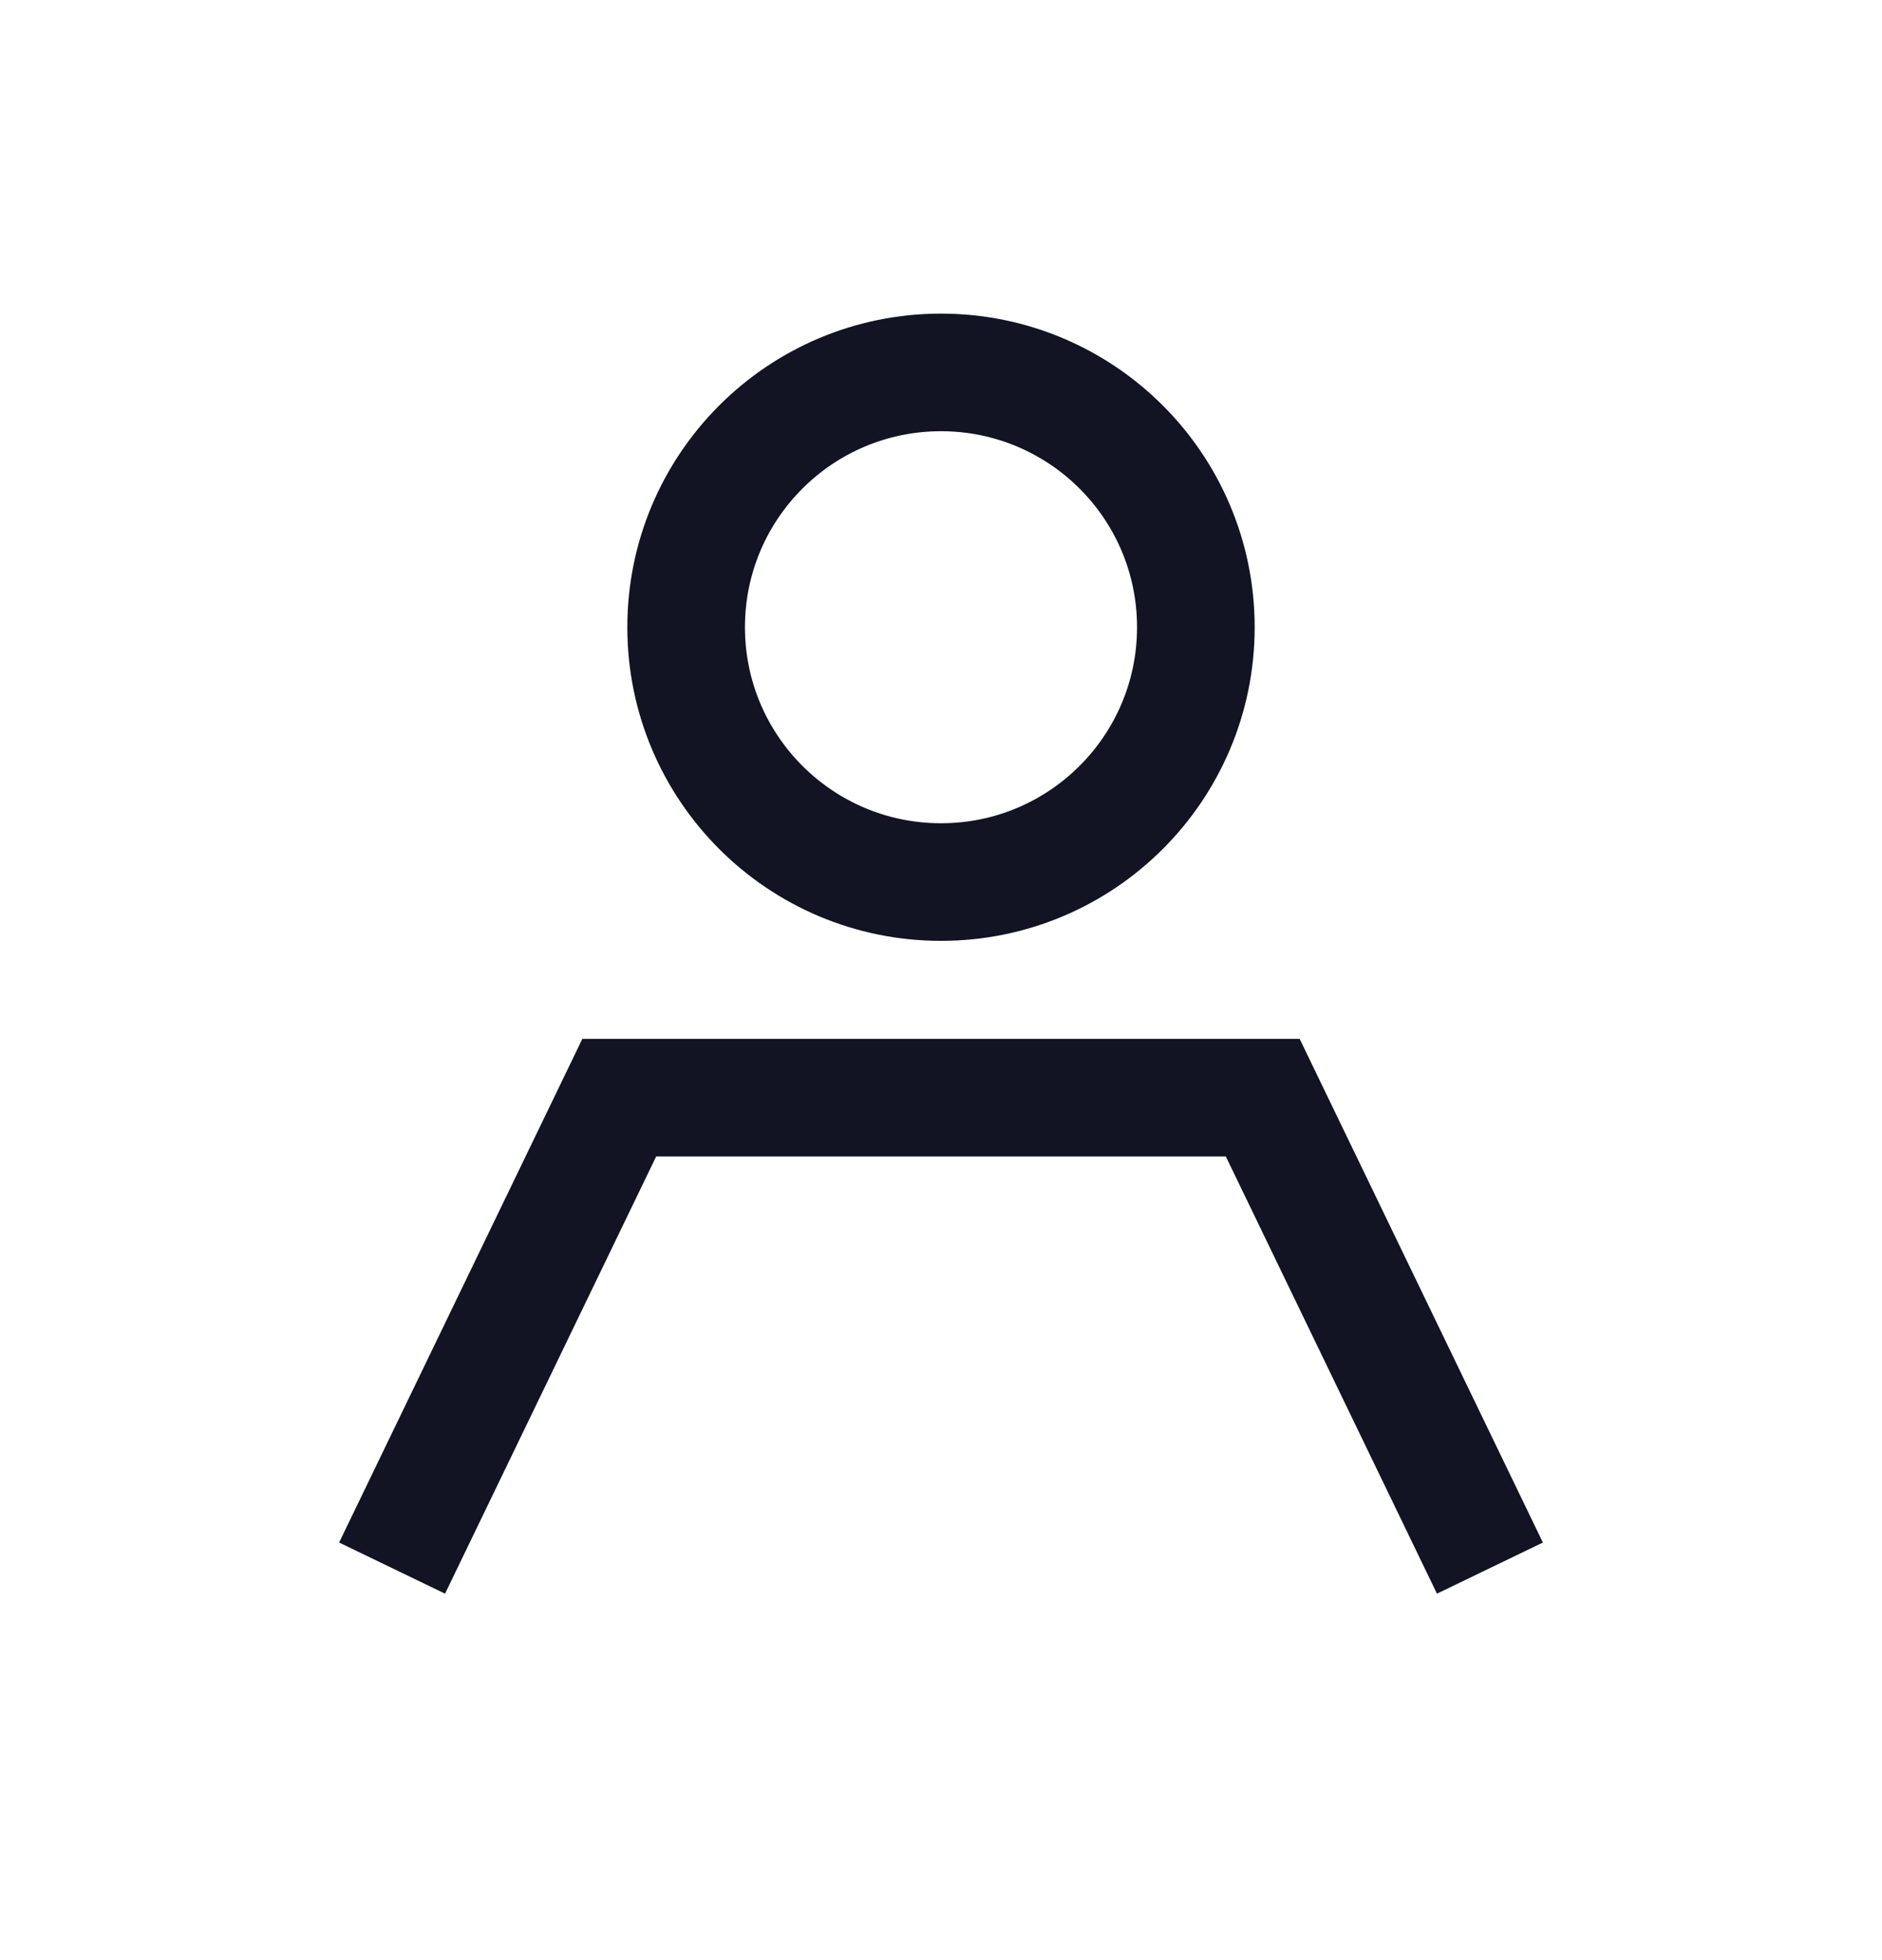 <svg width="24" height="25" viewBox="0 0 24 25" fill="none" xmlns="http://www.w3.org/2000/svg">
<circle cx="12" cy="8" r="3.25" stroke="#121323" stroke-width="1.5"/>
<path d="M5 20L7.897 14H16.103L19 20" stroke="#121323" stroke-width="1.5"/>
</svg>
